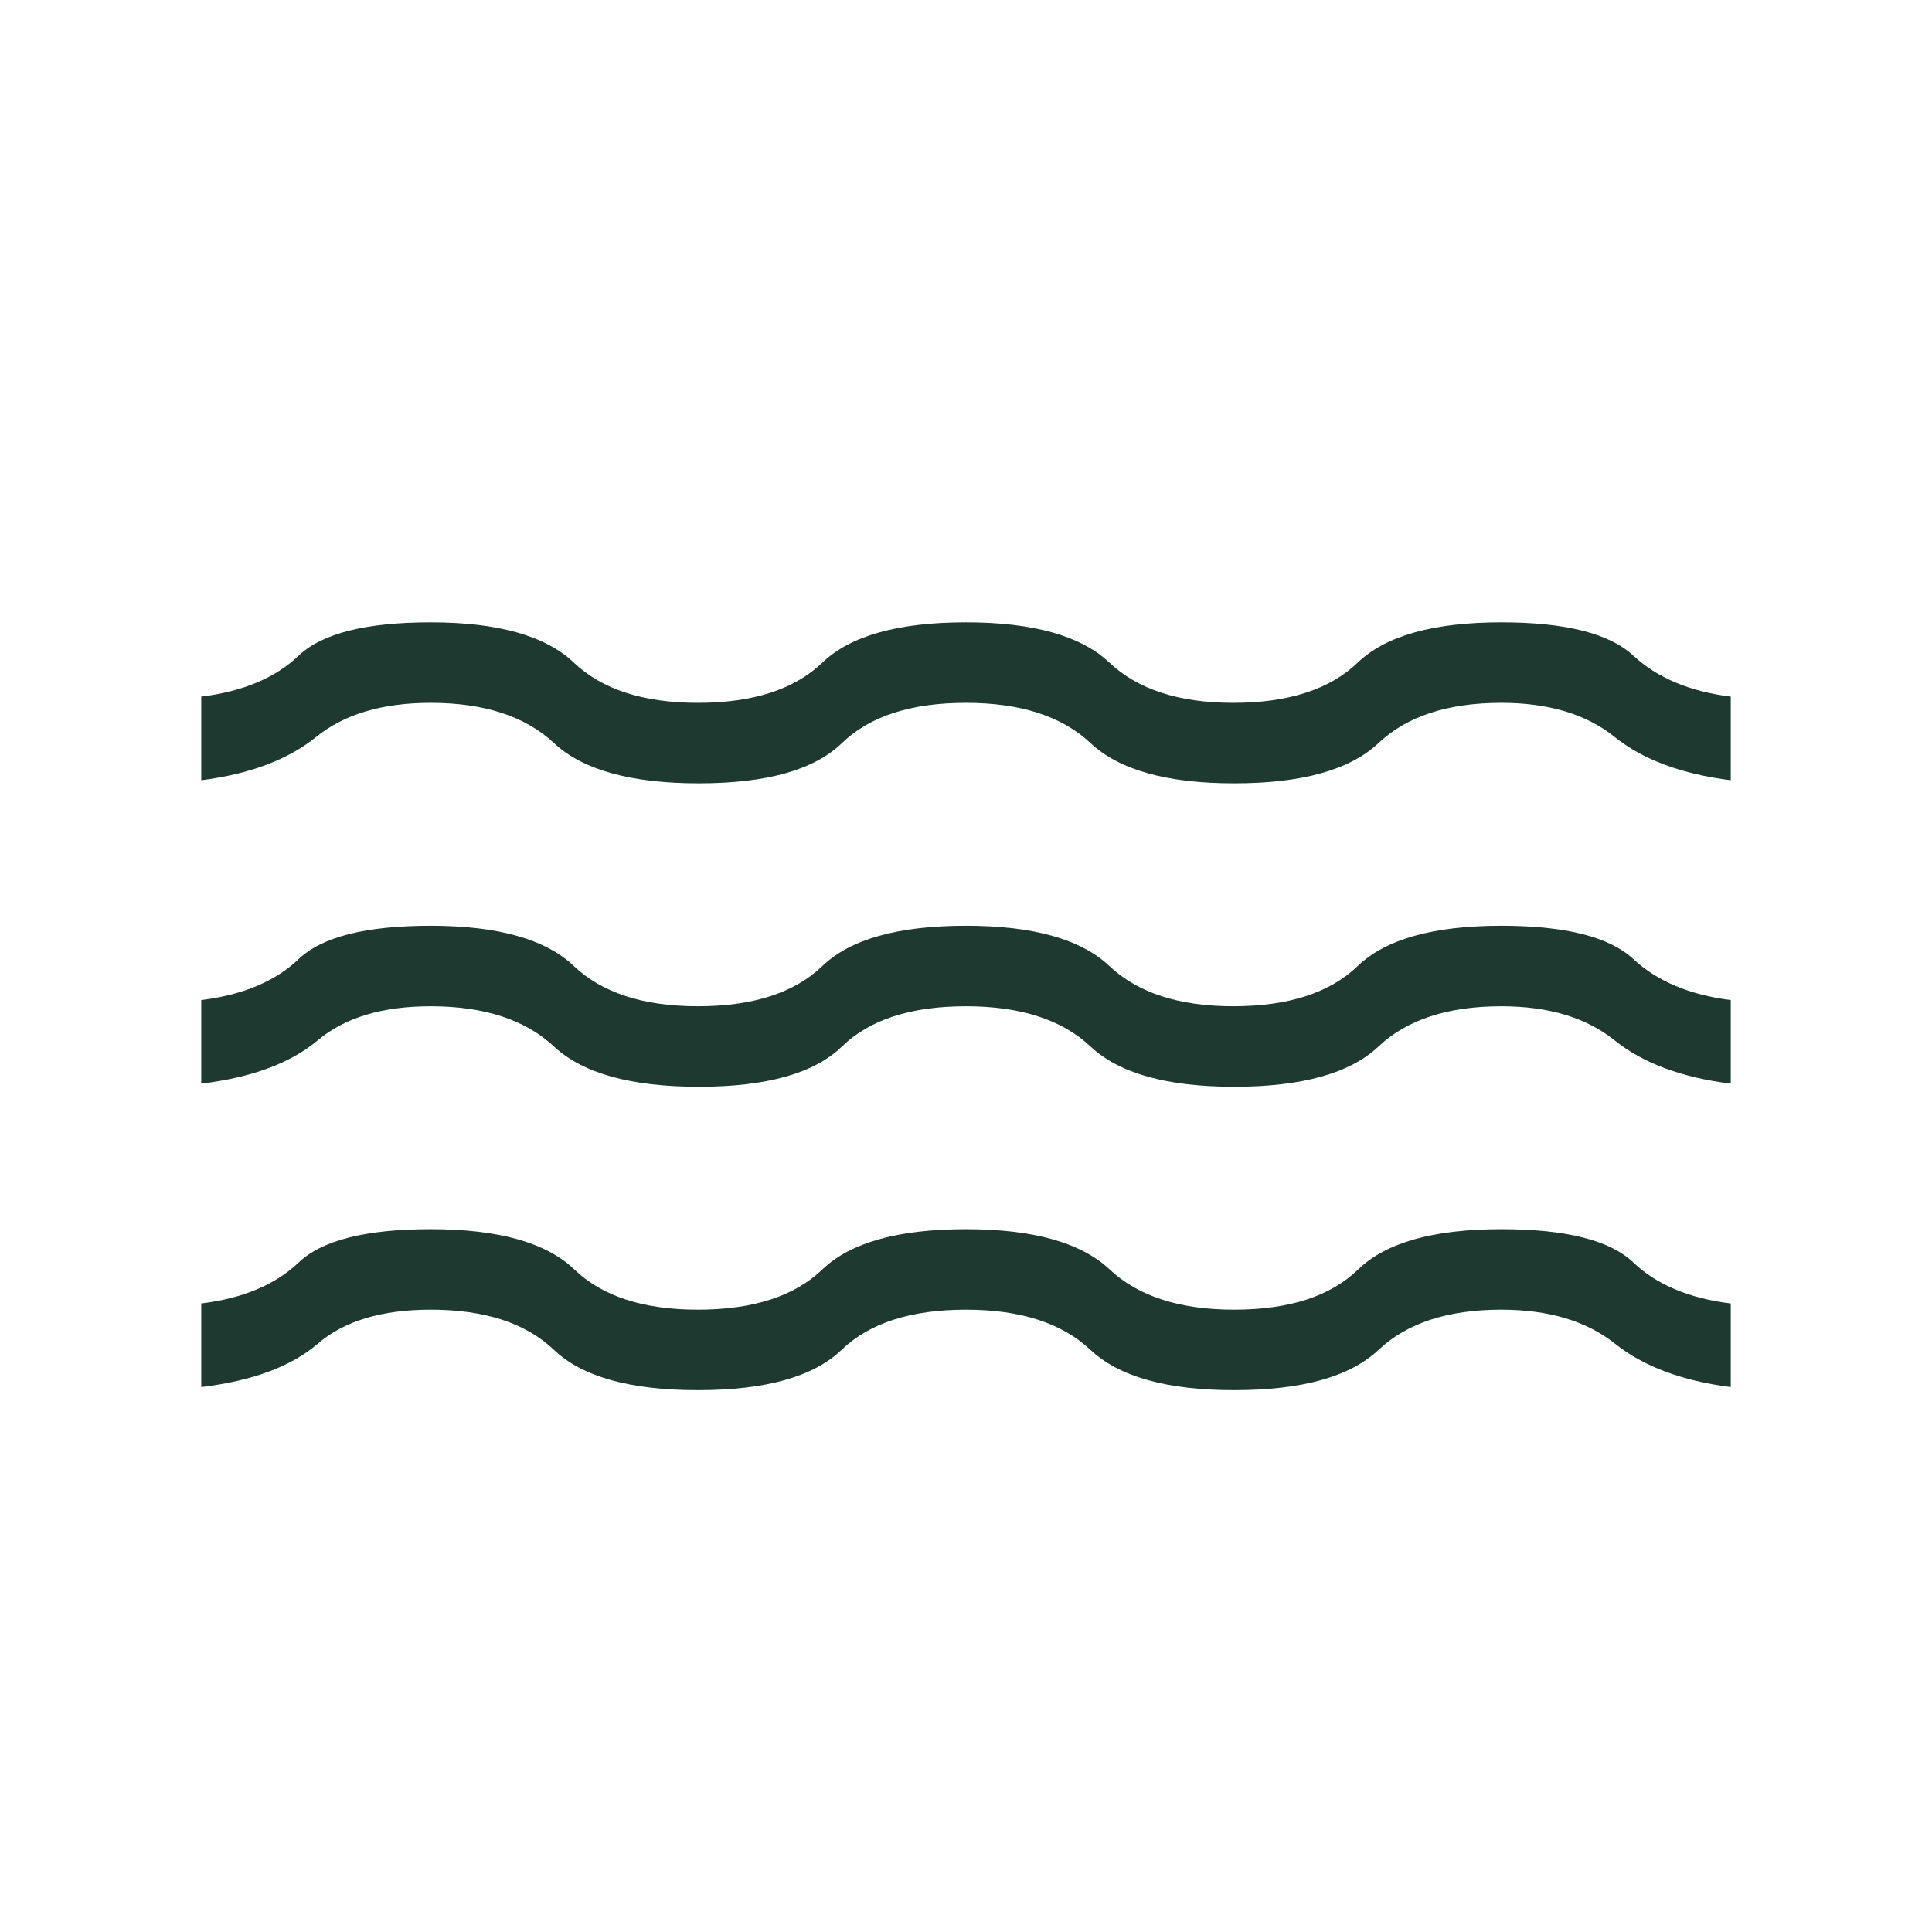 <svg xmlns="http://www.w3.org/2000/svg" height="24px" viewBox="0 -960 960 960" width="24px" fill="#1e392f"><path d="M100-270.77v-41.54q31.08-3.84 48.42-20.38 17.35-16.54 65.58-16.54 50.54 0 71.35 20 20.8 20 61.42 20 41.08 0 61.88-20 20.81-20 71.35-20 50.08 0 71.35 20 21.27 20 61.88 20 41.08 0 61.65-20 20.58-20 71.12-20 48.23 0 65.58 16.54 17.34 16.54 48.42 20.38v41.54q-36.23-4.61-57.5-21.54-21.27-16.92-56.5-16.92-39.85 0-61.04 20-21.19 20-71.73 20-50.08 0-71.35-20-21.26-20-61.88-20-41.08 0-61.88 20-20.81 20-71.35 20-50.54 0-71.5-20t-61.27-20q-36.46 0-56.12 16.92-19.65 16.93-57.88 21.54Zm0-150.77v-41.54q31.08-3.84 48.42-20.38Q165.77-500 214-500q50.08 0 71.12 20 21.03 20 61.65 20 41.08 0 61.88-20 20.81-20 71.35-20 50.08 0 71.23 20 21.15 20 61.54 20 41.08 0 61.88-20 20.81-20 71.35-20 47.77 0 65.58 16.54 17.8 16.54 48.42 20.38v41.54q-36.69-4.61-57.73-21.54Q781.23-460 746-460q-39.85 0-61.04 20-21.19 20-71.73 20-50.08 0-71.35-20-21.26-20-61.88-20-41.08 0-61.65 20-20.58 20-71.12 20-50.54 0-71.96-20-21.42-20-61.27-20-36 0-56.12 16.92-20.11 16.93-57.88 21.54Zm0-150.77v-41.54q31.08-3.84 48.42-20.38 17.35-16.54 65.58-16.54 50.08 0 71.12 20 21.03 20 61.65 20 41.08 0 61.88-20 20.81-20 71.35-20 50.08 0 71.23 20 21.15 20 61.54 20 41.08 0 61.88-20 20.81-20 71.35-20 47.77 0 65.58 16.54 17.8 16.54 48.42 20.38v41.54q-36.69-4.61-57.73-21.54-21.04-16.92-56.27-16.92-39.85 0-61.04 20-21.19 20-71.73 20-50.08 0-71.35-20-21.26-20-61.88-20-41.08 0-61.65 20-20.58 20-71.12 20-50.54 0-71.96-20-21.42-20-61.27-20-36 0-56.88 16.92-20.89 16.93-57.12 21.54Z"/></svg>